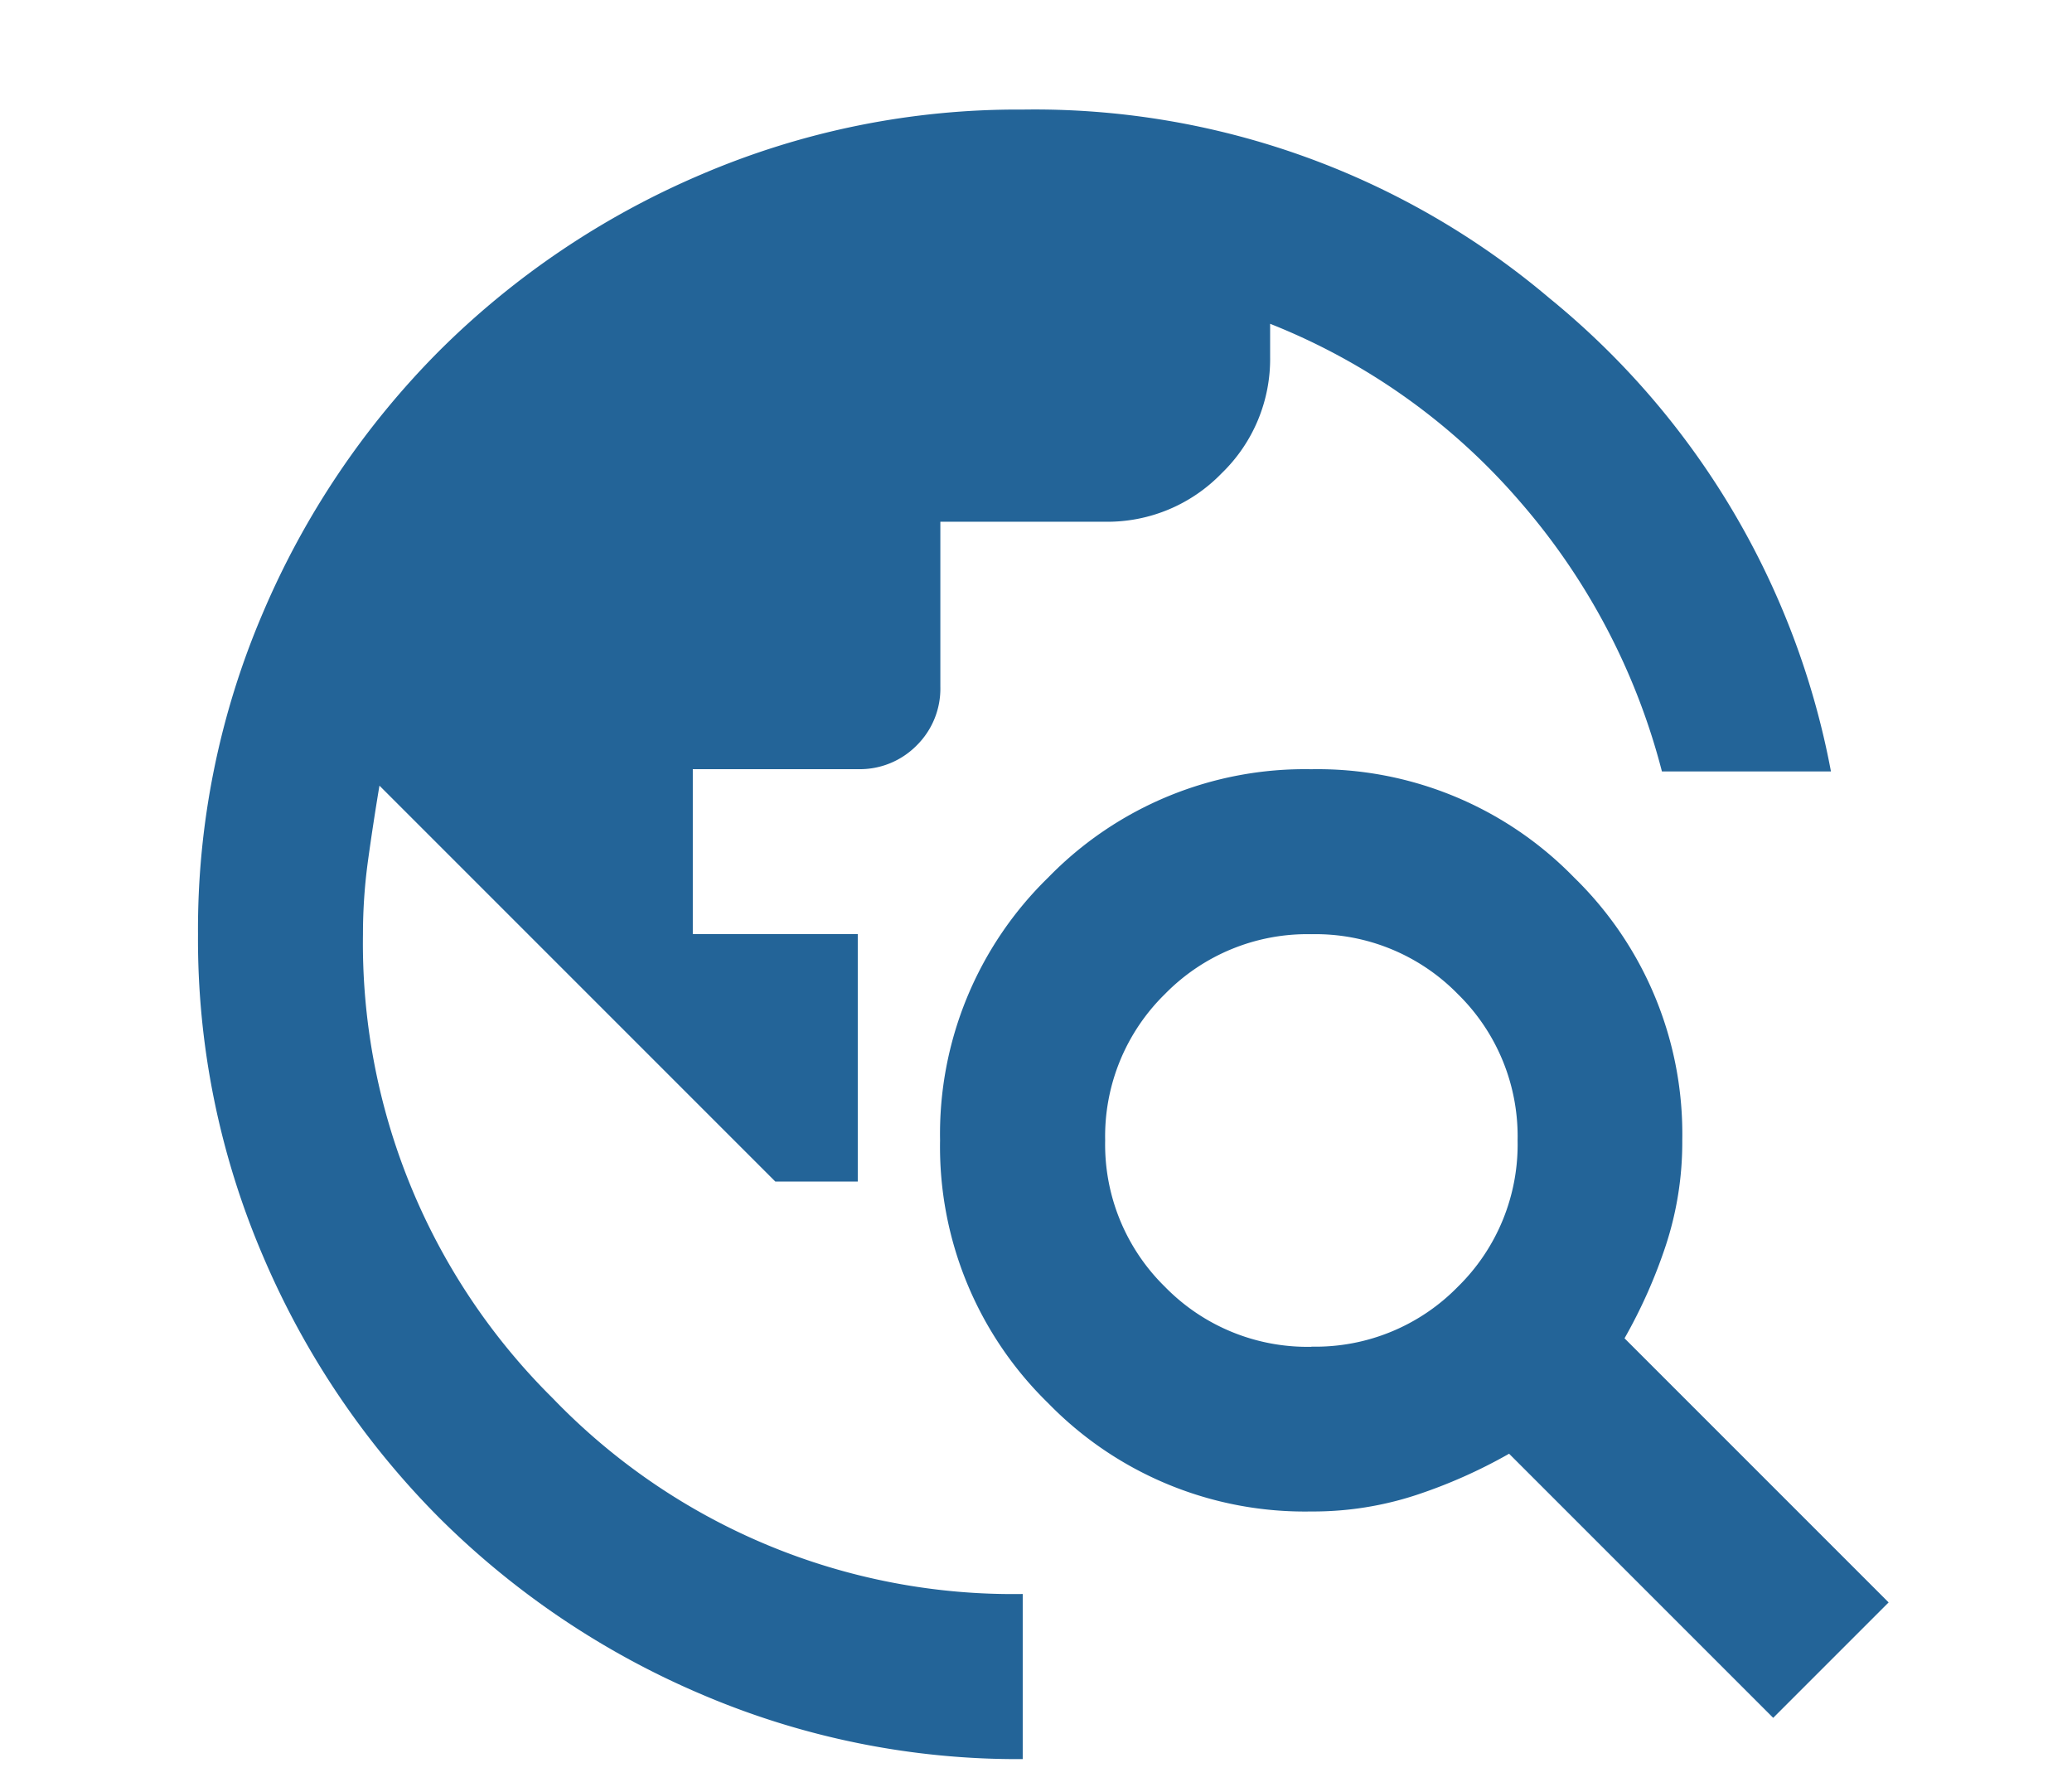 <svg xmlns="http://www.w3.org/2000/svg" width="29.028" height="25.03" viewBox="0 0 29.028 25.03">
  <g id="Group_20113" data-name="Group 20113" transform="translate(0 -3)">
    <rect id="Rectangle_8136" data-name="Rectangle 8136" width="29.028" height="25.03" transform="translate(0 3)" fill="none"/>
    <path id="anakalupste" d="M91.554-856.893a11.25,11.25,0,0,1-4.506-.91,11.668,11.668,0,0,1-3.668-2.47,11.667,11.667,0,0,1-2.47-3.668,11.25,11.25,0,0,1-.91-4.506,11.251,11.251,0,0,1,.91-4.506,11.668,11.668,0,0,1,2.47-3.668,11.667,11.667,0,0,1,3.668-2.47,11.25,11.25,0,0,1,4.506-.91,11.159,11.159,0,0,1,7.38,2.643,11.218,11.218,0,0,1,3.943,6.629h-2.368a9.294,9.294,0,0,0-1.979-3.769A8.989,8.989,0,0,0,95.02-877v.462a2.225,2.225,0,0,1-.679,1.632,2.225,2.225,0,0,1-1.632.679H90.4v2.311a1.118,1.118,0,0,1-.332.823,1.118,1.118,0,0,1-.823.332H86.932v2.311h2.311v3.466H88.088l-5.546-5.546q-.087.52-.159,1.04a7.549,7.549,0,0,0-.072,1.04,8.964,8.964,0,0,0,2.657,6.5,8.944,8.944,0,0,0,6.586,2.744Zm10.514-.578-3.7-3.7a7.2,7.2,0,0,1-1.3.578,4.628,4.628,0,0,1-1.473.231,5.014,5.014,0,0,1-3.683-1.516,5.014,5.014,0,0,1-1.516-3.683,5.014,5.014,0,0,1,1.516-3.683,5.014,5.014,0,0,1,3.683-1.516,5.014,5.014,0,0,1,3.683,1.516,5.014,5.014,0,0,1,1.516,3.683,4.628,4.628,0,0,1-.231,1.473,7.2,7.2,0,0,1-.578,1.3l3.7,3.7Zm-6.47-5.2a2.789,2.789,0,0,0,2.051-.838,2.789,2.789,0,0,0,.838-2.051,2.789,2.789,0,0,0-.838-2.051,2.789,2.789,0,0,0-2.051-.838,2.789,2.789,0,0,0-2.051.838,2.789,2.789,0,0,0-.838,2.051,2.789,2.789,0,0,0,.838,2.051A2.789,2.789,0,0,0,95.6-862.669Z" transform="translate(-77.226 884.536)" fill="#236498"/>
  </g>
</svg>
